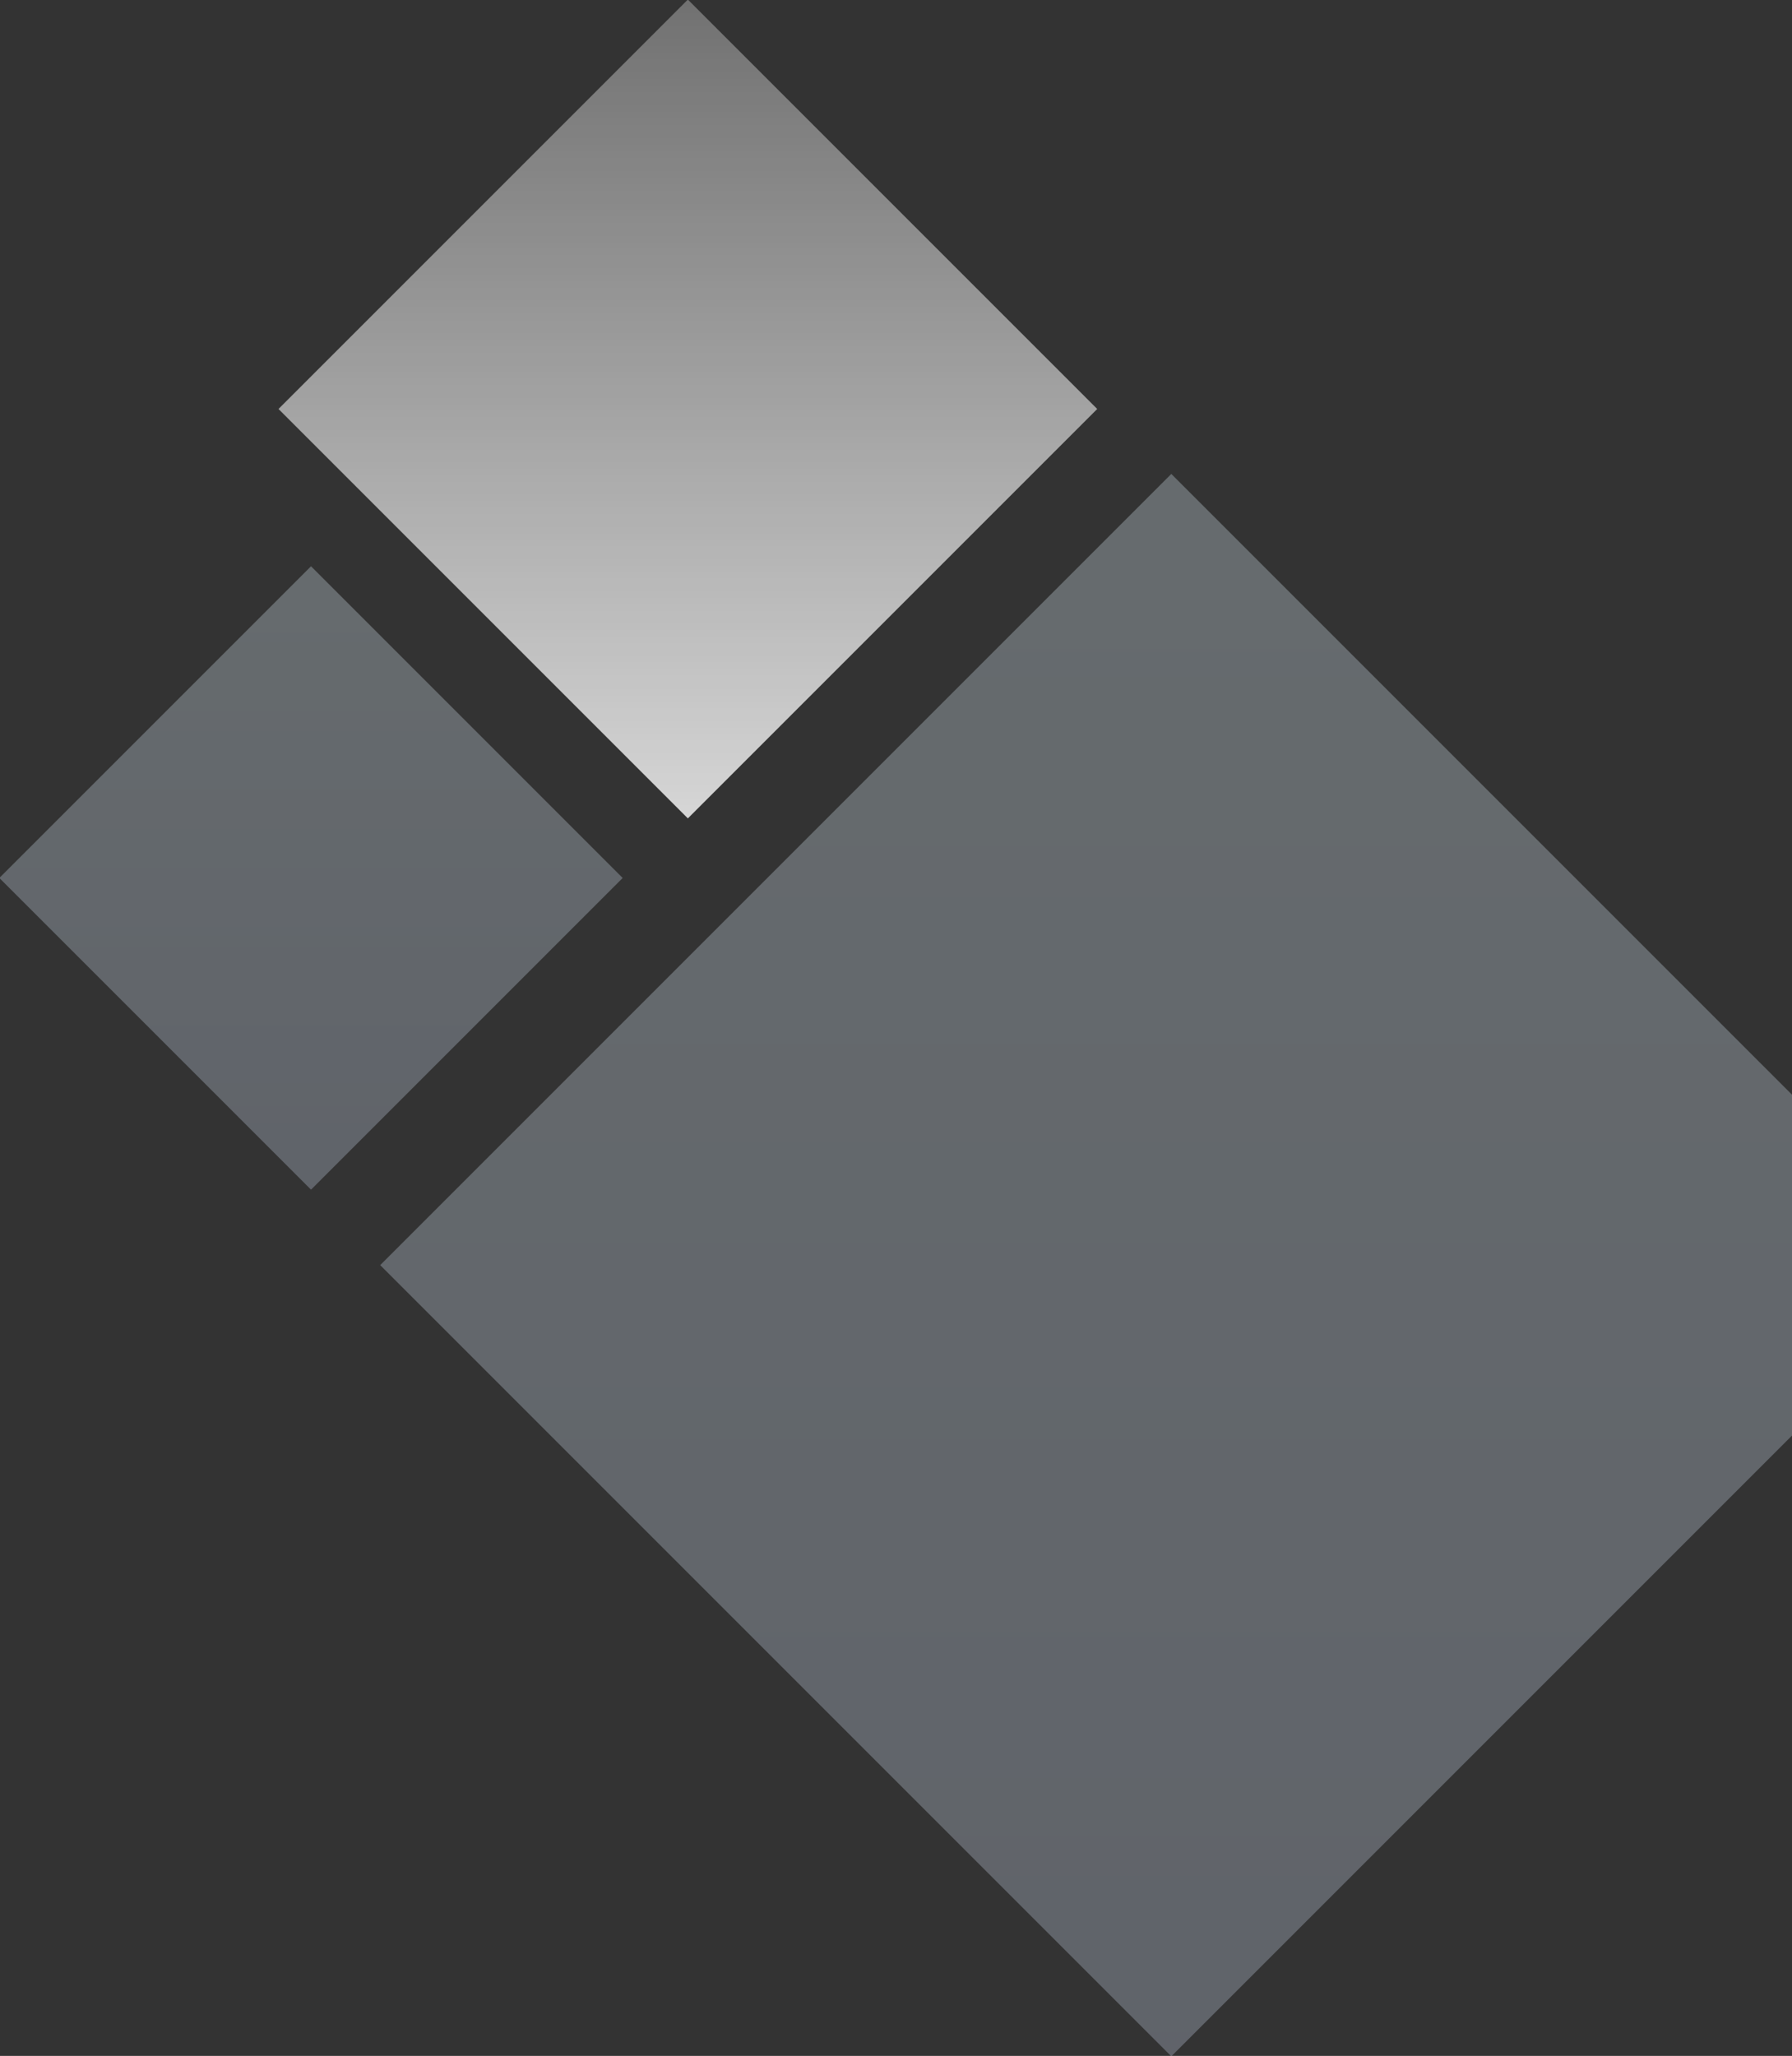 <svg xmlns="http://www.w3.org/2000/svg" xmlns:xlink="http://www.w3.org/1999/xlink" width="333" height="382" viewBox="0 0 333 382"><rect x="0" y="0" width="333" height="382" fill="#333333" stroke="none"/><defs><clipPath id="a"><rect width="333" height="382" transform="translate(1042.577 407.061)" fill="#fff" stroke="#707070" stroke-width="1"/></clipPath><linearGradient id="b" x1="0.5" y1="1" x2="0.5" gradientUnits="objectBoundingBox"><stop offset="0" stop-color="#fff" stop-opacity="0.8"/><stop offset="0.76" stop-color="#fff" stop-opacity="0.42"/><stop offset="1" stop-color="#fff" stop-opacity="0.302"/></linearGradient><linearGradient id="c" x1="0.5" y1="1" x2="0.5" gradientUnits="objectBoundingBox"><stop offset="0" stop-color="#c6d2e7"/><stop offset="0.991" stop-color="#dbecf5"/><stop offset="1" stop-color="#dbecf5"/></linearGradient></defs><g transform="translate(-1042.577 -407.061)" clip-path="url(#a)"><g transform="translate(1042.456 406.981)"><path d="M1717.852,2020.393l76.07-76.07,76.07,76.07-76.07,76.071Z" transform="translate(-1665.981 -1944.322)" fill="url(#b)"/><path d="M1721,2428.977l147.011-147.01,147.011,147.01-147.011,147.011Z" transform="translate(-1650.23 -2193.827)" opacity="0.302" fill="url(#c)"/><path d="M1641.795,2228.488l57.916-57.916,57.915,57.916-57.915,57.916Z" transform="translate(-1641.795 -2065.276)" opacity="0.302" fill="url(#c)"/></g></g></svg>